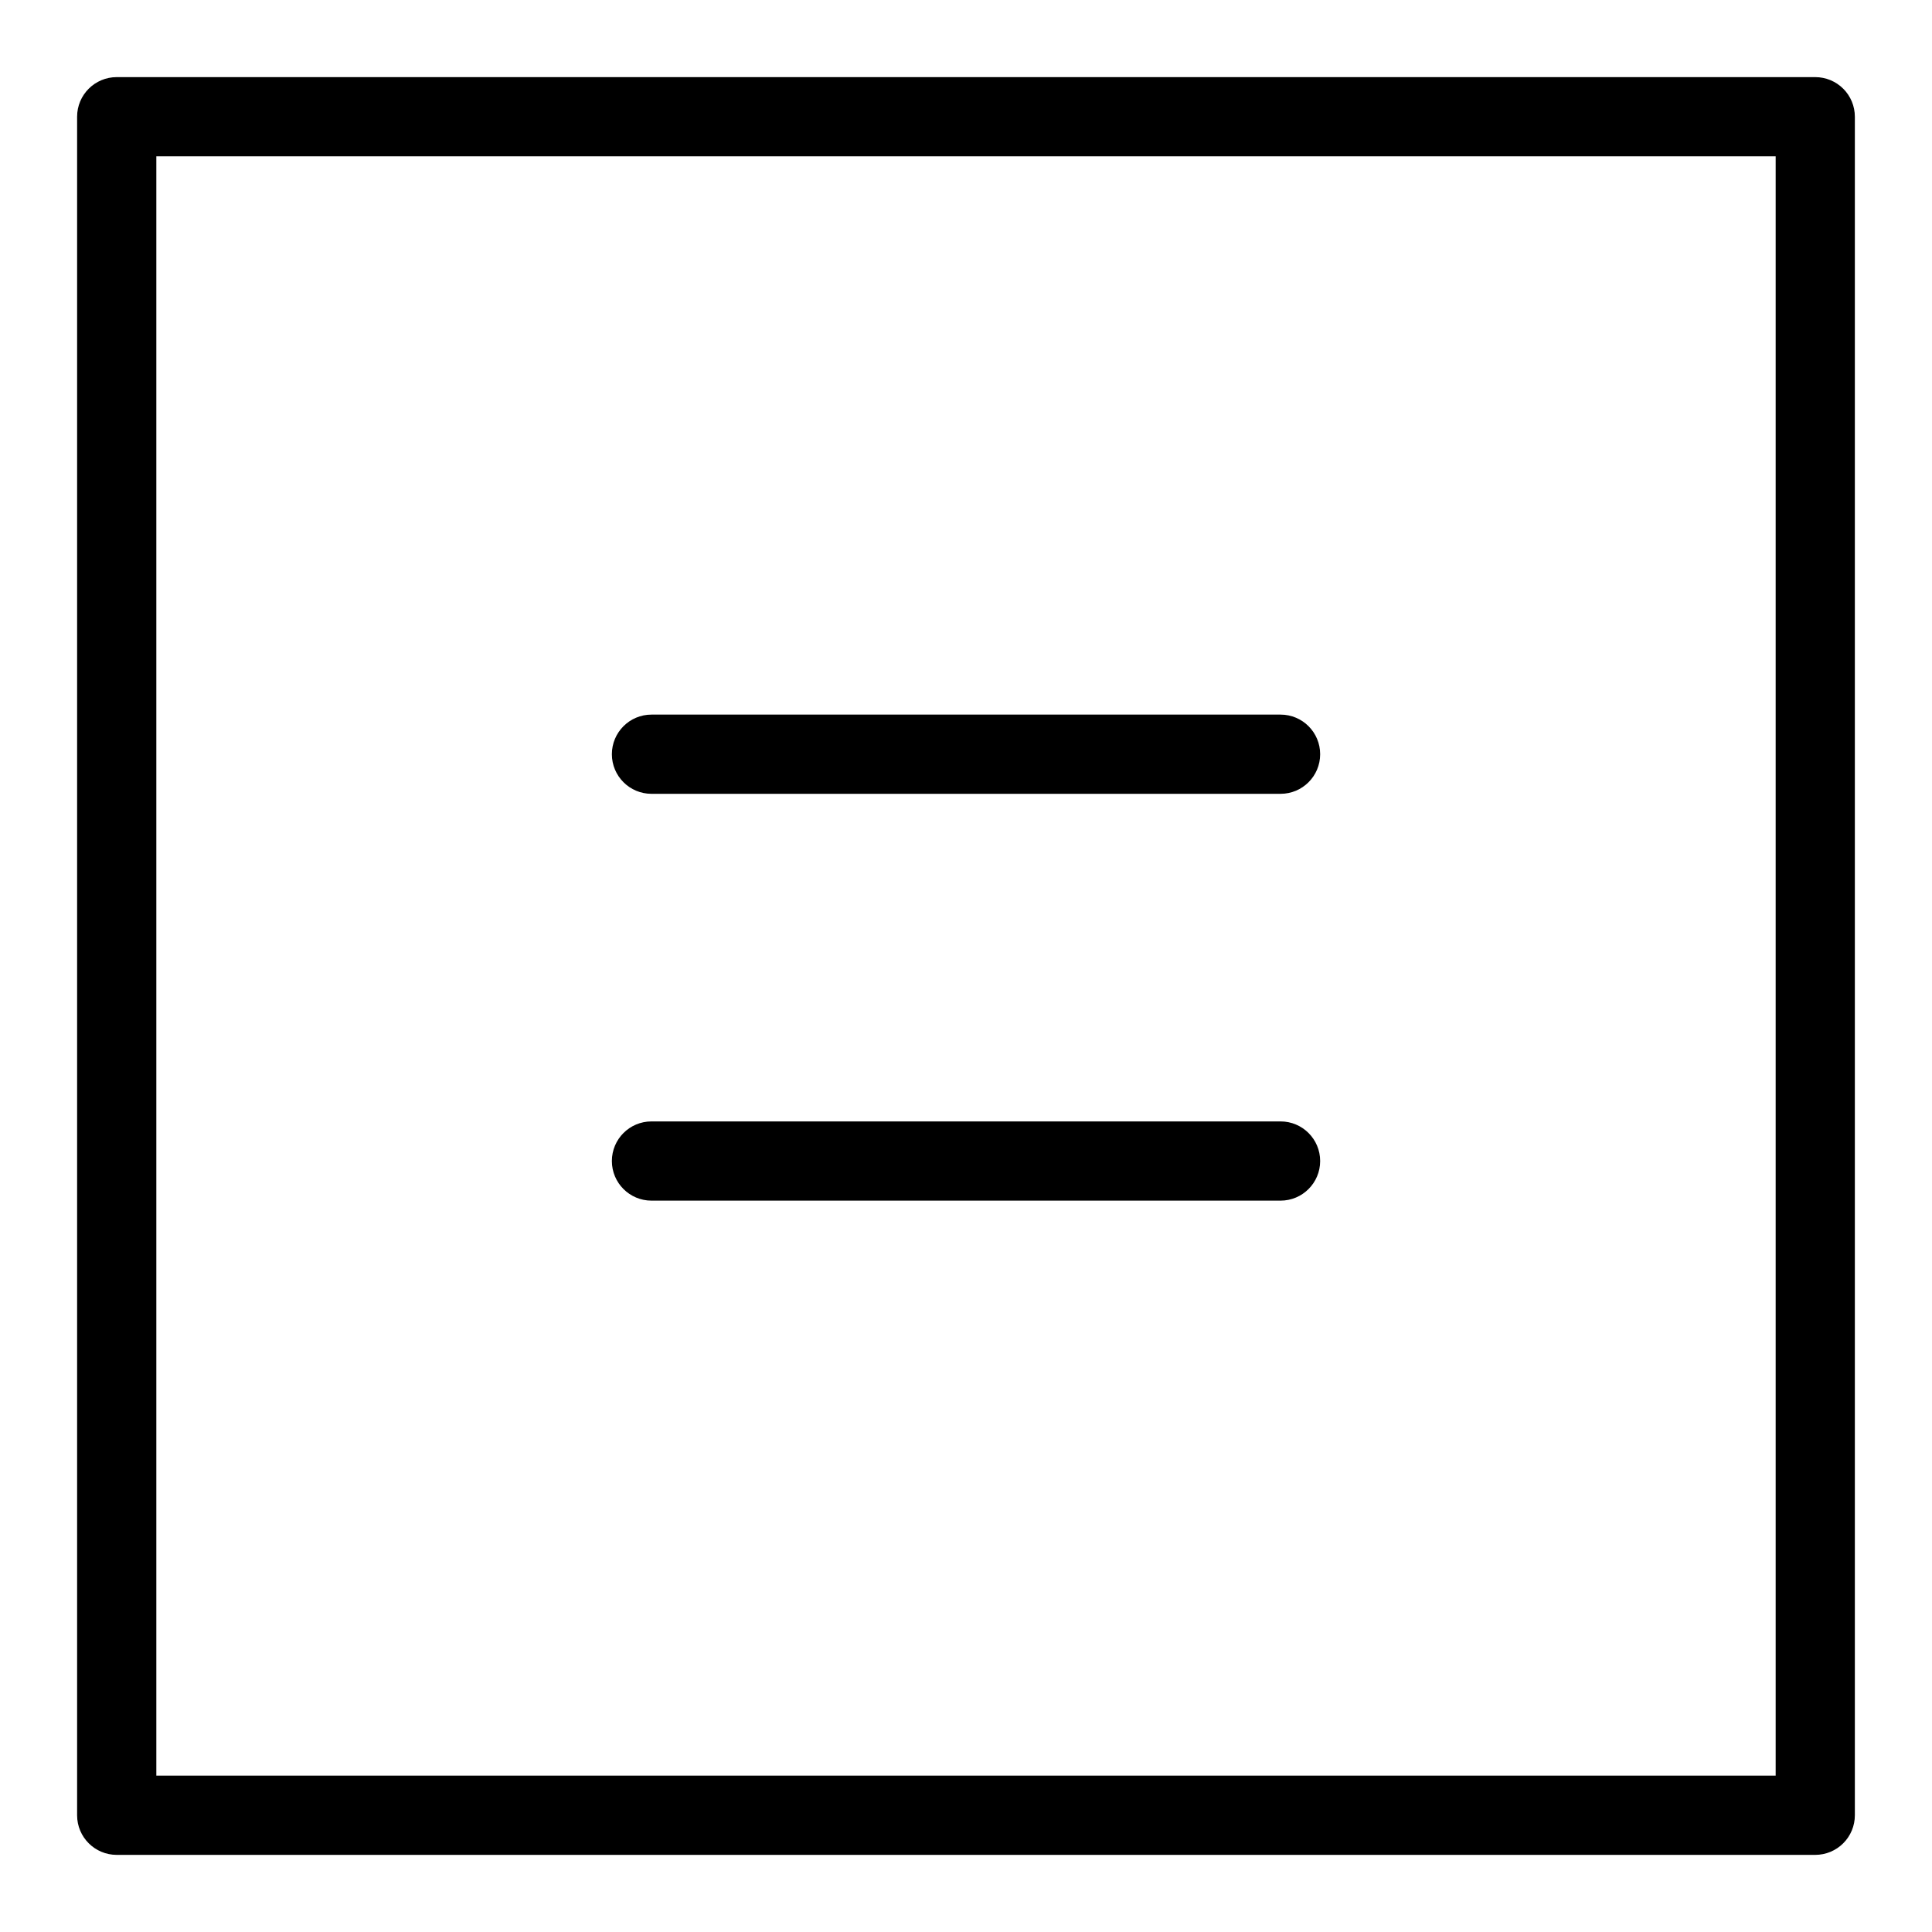 <?xml version="1.0" encoding="UTF-8"?>
<!-- Uploaded to: SVG Repo, www.svgrepo.com, Generator: SVG Repo Mixer Tools -->
<svg fill="#000000" width="800px" height="800px" version="1.1" viewBox="144 144 512 512" xmlns="http://www.w3.org/2000/svg">
 <g>
  <path d="m625.06 635.56h-450.13c-5.797 0-10.496-4.699-10.496-10.496v-450.13c0-5.797 4.699-10.496 10.496-10.496h450.13c2.785 0 5.453 1.105 7.422 3.074s3.074 4.637 3.074 7.422v450.13c0 2.785-1.105 5.453-3.074 7.422s-4.637 3.074-7.422 3.074zm-439.63-20.992h429.14v-429.14h-429.14z"/>
  <path d="m483.36 354.37h-166.71c-5.797 0-10.496-4.699-10.496-10.496s4.699-10.496 10.496-10.496h166.71c5.797 0 10.496 4.699 10.496 10.496s-4.699 10.496-10.496 10.496z"/>
  <path d="m483.36 462.18h-166.71c-5.797 0-10.496-4.699-10.496-10.496 0-5.797 4.699-10.496 10.496-10.496h166.71c5.797 0 10.496 4.699 10.496 10.496 0 5.797-4.699 10.496-10.496 10.496z"/>
 </g>
</svg>